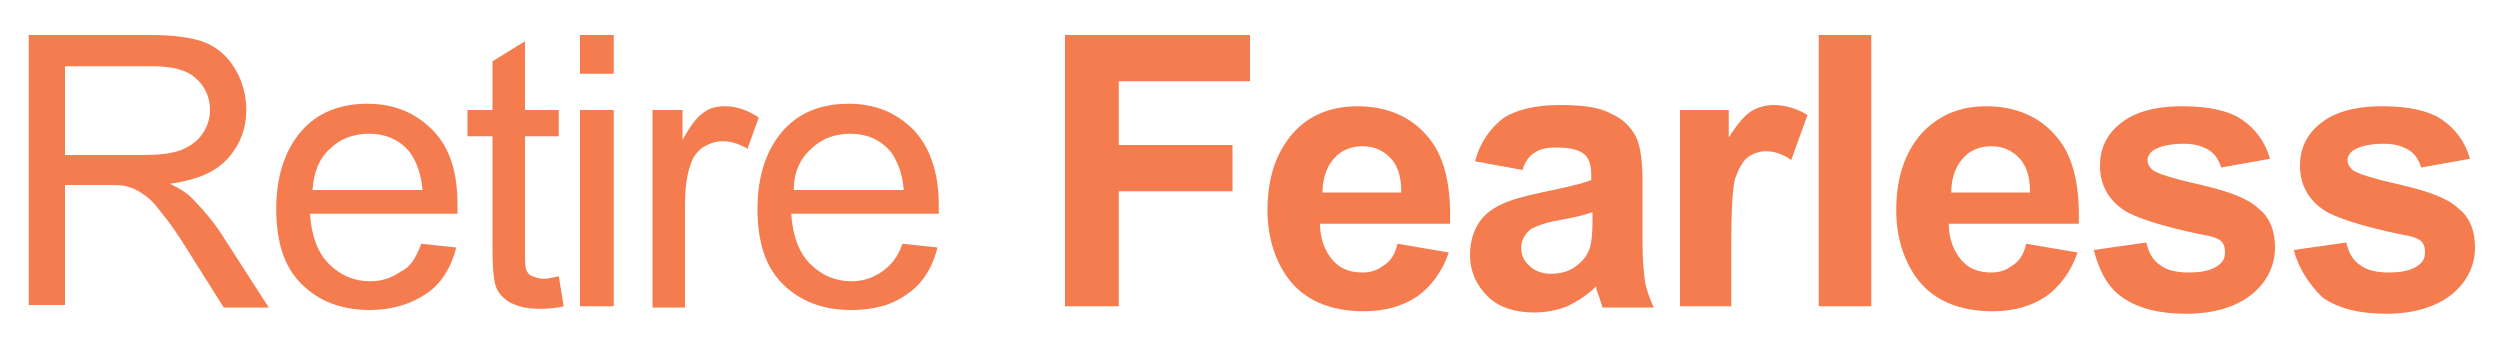 <?xml version="1.0" encoding="utf-8"?>
<!-- Generator: Adobe Illustrator 23.0.4, SVG Export Plug-In . SVG Version: 6.00 Build 0)  -->
<svg version="1.1" id="Layer_1" xmlns="http://www.w3.org/2000/svg" xmlns:xlink="http://www.w3.org/1999/xlink" x="0px" y="0px"
	 viewBox="0 0 200 28" style="enable-background:new 0 0 200 28;" xml:space="preserve">
<style type="text/css">
	.st0{fill:#F47C4F;}
</style>
<g>
	<path class="st0" d="M2.3,24.5V2.8H12c1.9,0,3.4,0.2,4.4,0.6c1,0.4,1.8,1.1,2.4,2.1s0.9,2.1,0.9,3.3c0,1.5-0.5,2.8-1.5,3.9
		s-2.5,1.7-4.6,2c0.8,0.4,1.3,0.7,1.7,1.1c0.8,0.8,1.6,1.7,2.4,2.9l3.8,5.9h-3.6L15,20c-0.8-1.3-1.5-2.3-2.1-3
		c-0.5-0.7-1-1.2-1.5-1.5c-0.4-0.3-0.9-0.5-1.3-0.6c-0.3-0.1-0.9-0.1-1.6-0.1H5.2v9.6H2.3z M5.2,12.4h6.2c1.3,0,2.3-0.1,3.1-0.4
		c0.7-0.3,1.3-0.7,1.7-1.3c0.4-0.6,0.6-1.2,0.6-1.9c0-1-0.4-1.9-1.1-2.5c-0.7-0.7-1.9-1-3.5-1H5.2V12.4z"/>
	<path class="st0" d="M33.7,19.5l2.8,0.3c-0.4,1.6-1.2,2.9-2.4,3.7s-2.7,1.3-4.5,1.3c-2.3,0-4.1-0.7-5.5-2.1s-2-3.4-2-6
		c0-2.6,0.7-4.7,2-6.2s3.1-2.2,5.3-2.2c2.1,0,3.8,0.7,5.2,2.1s2,3.4,2,6c0,0.2,0,0.4,0,0.7H24.8c0.1,1.7,0.6,3.1,1.5,4
		c0.9,0.9,2,1.4,3.3,1.4c1,0,1.8-0.3,2.5-0.8C32.8,21.4,33.3,20.6,33.7,19.5z M25,15.2h8.8c-0.1-1.3-0.5-2.3-1-3
		c-0.8-1-1.9-1.5-3.3-1.5c-1.2,0-2.3,0.4-3.1,1.2C25.5,12.7,25.1,13.8,25,15.2z"/>
	<path class="st0" d="M44.7,22.1l0.4,2.4c-0.8,0.2-1.4,0.2-2,0.2c-1,0-1.7-0.2-2.3-0.5c-0.5-0.3-0.9-0.7-1.1-1.2
		c-0.2-0.5-0.3-1.5-0.3-3.1v-9h-2V8.8h2V4.9L42,3.3v5.5h2.7v2.1H42v9.2c0,0.8,0,1.2,0.1,1.5c0.1,0.2,0.2,0.4,0.5,0.5
		s0.5,0.2,0.9,0.2C43.9,22.3,44.2,22.2,44.7,22.1z"/>
	<path class="st0" d="M46.4,5.9V2.8h2.7v3.1H46.4z M46.4,24.5V8.8h2.7v15.7H46.4z"/>
	<path class="st0" d="M52.2,24.5V8.8h2.4v2.4c0.6-1.1,1.2-1.9,1.7-2.2c0.5-0.4,1.1-0.5,1.7-0.5c0.9,0,1.8,0.3,2.7,0.9l-0.9,2.5
		c-0.7-0.4-1.3-0.6-2-0.6c-0.6,0-1.1,0.2-1.6,0.5c-0.5,0.4-0.8,0.8-1,1.5c-0.3,0.9-0.4,2-0.4,3.1v8.2H52.2z"/>
	<path class="st0" d="M72.2,19.5l2.8,0.3c-0.4,1.6-1.2,2.9-2.4,3.7c-1.2,0.9-2.7,1.3-4.5,1.3c-2.3,0-4.1-0.7-5.5-2.1s-2-3.4-2-6
		c0-2.6,0.7-4.7,2-6.2s3.1-2.2,5.3-2.2c2.1,0,3.8,0.7,5.2,2.1c1.3,1.4,2,3.4,2,6c0,0.2,0,0.4,0,0.7H63.3c0.1,1.7,0.6,3.1,1.5,4
		c0.9,0.9,2,1.4,3.3,1.4c1,0,1.8-0.3,2.5-0.8S71.8,20.6,72.2,19.5z M63.5,15.2h8.8c-0.1-1.3-0.5-2.3-1-3c-0.8-1-1.9-1.5-3.3-1.5
		c-1.2,0-2.3,0.4-3.1,1.2C64,12.7,63.5,13.8,63.5,15.2z"/>
	<path class="st0" d="M85.2,24.5V2.8H100v3.7H89.5v5.1h9.1v3.7h-9.1v9.2H85.2z"/>
	<path class="st0" d="M111.8,19.5l4.1,0.7c-0.5,1.5-1.4,2.7-2.5,3.5c-1.2,0.8-2.6,1.2-4.3,1.2c-2.7,0-4.8-0.9-6.1-2.7
		c-1-1.4-1.6-3.2-1.6-5.4c0-2.6,0.7-4.6,2-6.1s3.1-2.2,5.2-2.2c2.3,0,4.2,0.8,5.5,2.3c1.4,1.5,2,3.9,1.9,7.1h-10.4
		c0,1.2,0.4,2.2,1,2.9s1.4,1,2.4,1c0.7,0,1.2-0.2,1.6-0.5C111.3,20.9,111.6,20.3,111.8,19.5z M112.1,15.3c0-1.2-0.3-2.1-0.9-2.7
		c-0.6-0.6-1.3-0.9-2.2-0.9c-0.9,0-1.7,0.3-2.3,1c-0.6,0.7-0.9,1.6-0.9,2.7H112.1z"/>
	<path class="st0" d="M121.8,13.6l-3.8-0.7c0.4-1.5,1.2-2.6,2.2-3.4c1-0.7,2.6-1.1,4.6-1.1c1.9,0,3.2,0.2,4.1,0.7
		c0.9,0.4,1.5,1,1.9,1.7c0.4,0.7,0.6,1.9,0.6,3.7l0,4.9c0,1.4,0.1,2.4,0.2,3.1c0.1,0.7,0.4,1.4,0.7,2.1h-4.1
		c-0.1-0.3-0.2-0.7-0.4-1.2c-0.1-0.2-0.1-0.4-0.1-0.5c-0.7,0.7-1.5,1.2-2.3,1.6c-0.8,0.3-1.7,0.5-2.6,0.5c-1.6,0-2.9-0.4-3.8-1.3
		c-0.9-0.9-1.4-2-1.4-3.3c0-0.9,0.2-1.7,0.6-2.4s1-1.2,1.8-1.6c0.8-0.4,1.9-0.7,3.3-1c1.9-0.4,3.3-0.7,4-1v-0.4
		c0-0.8-0.2-1.4-0.6-1.7s-1.1-0.5-2.2-0.5c-0.7,0-1.3,0.1-1.7,0.4C122.4,12.4,122,12.9,121.8,13.6z M127.3,17
		c-0.5,0.2-1.4,0.4-2.5,0.6c-1.2,0.2-1.9,0.5-2.3,0.7c-0.5,0.4-0.8,0.9-0.8,1.5c0,0.6,0.2,1.1,0.7,1.5c0.4,0.4,1,0.6,1.7,0.6
		c0.8,0,1.5-0.2,2.1-0.7c0.5-0.4,0.8-0.8,1-1.4c0.1-0.4,0.2-1,0.2-2V17z"/>
	<path class="st0" d="M138.6,24.5h-4.2V8.8h3.9V11c0.7-1.1,1.3-1.8,1.8-2.1c0.5-0.3,1.1-0.5,1.8-0.5c0.9,0,1.9,0.3,2.7,0.8l-1.3,3.6
		c-0.7-0.5-1.4-0.7-2-0.7c-0.6,0-1.1,0.2-1.5,0.5s-0.7,0.9-1,1.7c-0.2,0.8-0.3,2.6-0.3,5.3V24.5z"/>
	<path class="st0" d="M145.5,24.5V2.8h4.2v21.7H145.5z"/>
	<path class="st0" d="M162.1,19.5l4.1,0.7c-0.5,1.5-1.4,2.7-2.5,3.5c-1.2,0.8-2.6,1.2-4.3,1.2c-2.7,0-4.8-0.9-6.1-2.7
		c-1-1.4-1.6-3.2-1.6-5.4c0-2.6,0.7-4.6,2-6.1c1.4-1.5,3.1-2.2,5.2-2.2c2.3,0,4.2,0.8,5.5,2.3c1.4,1.5,2,3.9,1.9,7.1h-10.4
		c0,1.2,0.4,2.2,1,2.9s1.4,1,2.4,1c0.7,0,1.2-0.2,1.6-0.5C161.6,20.9,161.9,20.3,162.1,19.5z M162.4,15.3c0-1.2-0.3-2.1-0.9-2.7
		c-0.6-0.6-1.3-0.9-2.2-0.9c-0.9,0-1.7,0.3-2.3,1c-0.6,0.7-0.9,1.6-0.9,2.7H162.4z"/>
	<path class="st0" d="M167.5,20l4.2-0.6c0.2,0.8,0.5,1.4,1.1,1.8c0.5,0.4,1.3,0.6,2.3,0.6c1.1,0,1.9-0.2,2.4-0.6
		c0.4-0.3,0.5-0.6,0.5-1.1c0-0.3-0.1-0.6-0.3-0.8c-0.2-0.2-0.7-0.4-1.4-0.5c-3.4-0.7-5.5-1.4-6.4-2c-1.2-0.8-1.9-2-1.9-3.5
		c0-1.4,0.5-2.5,1.6-3.4c1.1-0.9,2.7-1.4,5-1.4c2.2,0,3.8,0.4,4.8,1.1s1.8,1.7,2.2,3.1l-3.9,0.7c-0.2-0.6-0.5-1.1-1-1.4
		c-0.5-0.3-1.1-0.5-2-0.5c-1.1,0-1.9,0.2-2.4,0.5c-0.3,0.2-0.5,0.5-0.5,0.8c0,0.3,0.1,0.5,0.4,0.8c0.4,0.3,1.7,0.7,3.9,1.2
		c2.2,0.5,3.8,1.1,4.6,1.9c0.9,0.7,1.3,1.8,1.3,3.1c0,1.4-0.6,2.7-1.8,3.7c-1.2,1-3,1.6-5.3,1.6c-2.1,0-3.8-0.4-5.1-1.3
		S167.9,21.5,167.5,20z"/>
	<path class="st0" d="M183.5,20l4.2-0.6c0.2,0.8,0.5,1.4,1.1,1.8c0.5,0.4,1.3,0.6,2.3,0.6c1.1,0,1.9-0.2,2.4-0.6
		c0.4-0.3,0.5-0.6,0.5-1.1c0-0.3-0.1-0.6-0.3-0.8c-0.2-0.2-0.7-0.4-1.4-0.5c-3.4-0.7-5.5-1.4-6.4-2c-1.2-0.8-1.9-2-1.9-3.5
		c0-1.4,0.5-2.5,1.6-3.4c1.1-0.9,2.7-1.4,5-1.4c2.2,0,3.8,0.4,4.8,1.1s1.8,1.7,2.2,3.1l-3.9,0.7c-0.2-0.6-0.5-1.1-1-1.4
		c-0.5-0.3-1.1-0.5-2-0.5c-1.1,0-1.9,0.2-2.4,0.5c-0.3,0.2-0.5,0.5-0.5,0.8c0,0.3,0.1,0.5,0.4,0.8c0.4,0.3,1.7,0.7,3.9,1.2
		c2.2,0.5,3.8,1.1,4.6,1.9c0.9,0.7,1.3,1.8,1.3,3.1c0,1.4-0.6,2.7-1.8,3.7c-1.2,1-3,1.6-5.3,1.6c-2.1,0-3.8-0.4-5.1-1.3
		C184.7,22.7,183.9,21.5,183.5,20z"/>
</g>
</svg>

